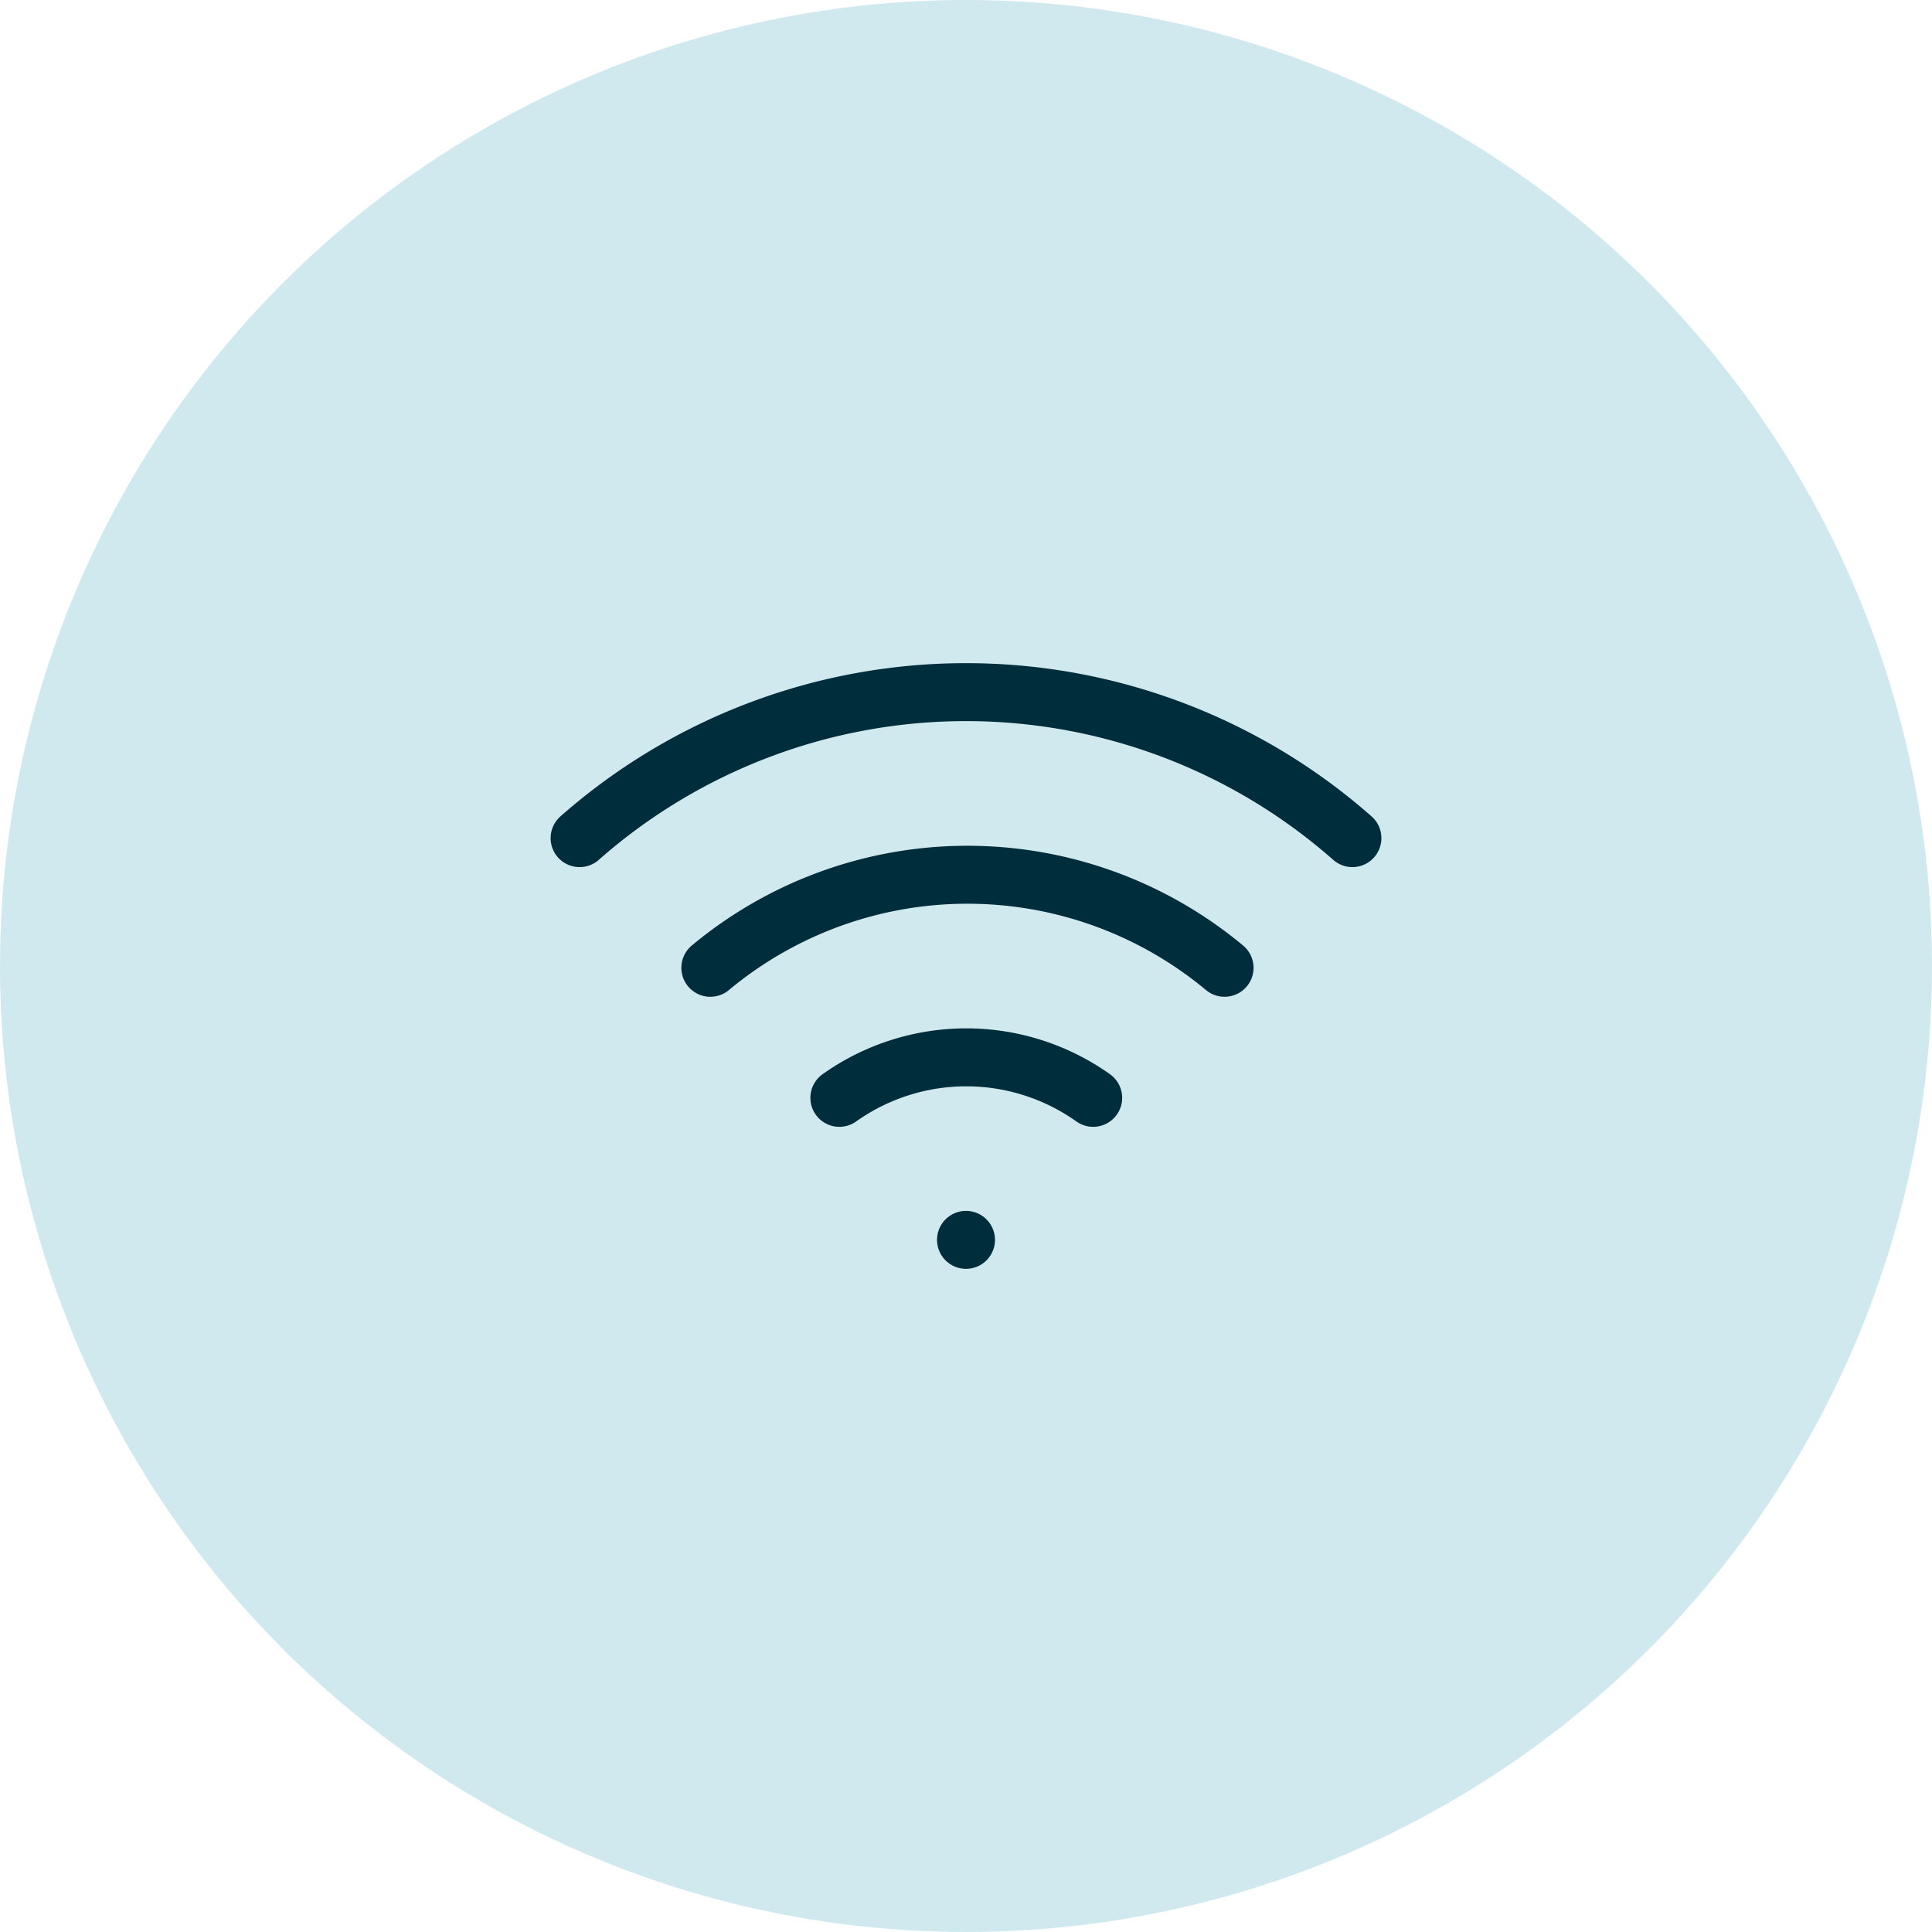 <svg xmlns="http://www.w3.org/2000/svg" width="100" height="100" viewBox="0 0 100 100">
  <g id="Grupo_804" data-name="Grupo 804" transform="translate(-820 -954)">
    <circle id="Elipse_52" data-name="Elipse 52" cx="50" cy="50" r="50" transform="translate(820 954)" fill="#d0e9ef"/>
    <g id="Icon_feather-wifi" data-name="Icon feather-wifi" transform="translate(847.87 982.321)">
      <path id="Caminho_212" data-name="Caminho 212" d="M7.5,19.82a20.794,20.794,0,0,1,26.616,0" transform="translate(1.397 1.952)" fill="none" stroke="#002d3b" stroke-linecap="round" stroke-linejoin="round" stroke-width="3"/>
      <path id="Caminho_213" data-name="Caminho 213" d="M2.13,15.06a30.246,30.246,0,0,1,40,0" fill="none" stroke="#002d3b" stroke-linecap="round" stroke-linejoin="round" stroke-width="3"/>
      <path id="Caminho_214" data-name="Caminho 214" d="M12.8,24.6a11.342,11.342,0,0,1,13.138,0" transform="translate(2.775 3.903)" fill="none" stroke="#002d3b" stroke-linecap="round" stroke-linejoin="round" stroke-width="3"/>
      <path id="Caminho_215" data-name="Caminho 215" d="M18,30h0" transform="translate(4.13 5.854)" fill="none" stroke="#002d3b" stroke-linecap="round" stroke-linejoin="round" stroke-width="3"/>
    </g>
  </g>
</svg>
